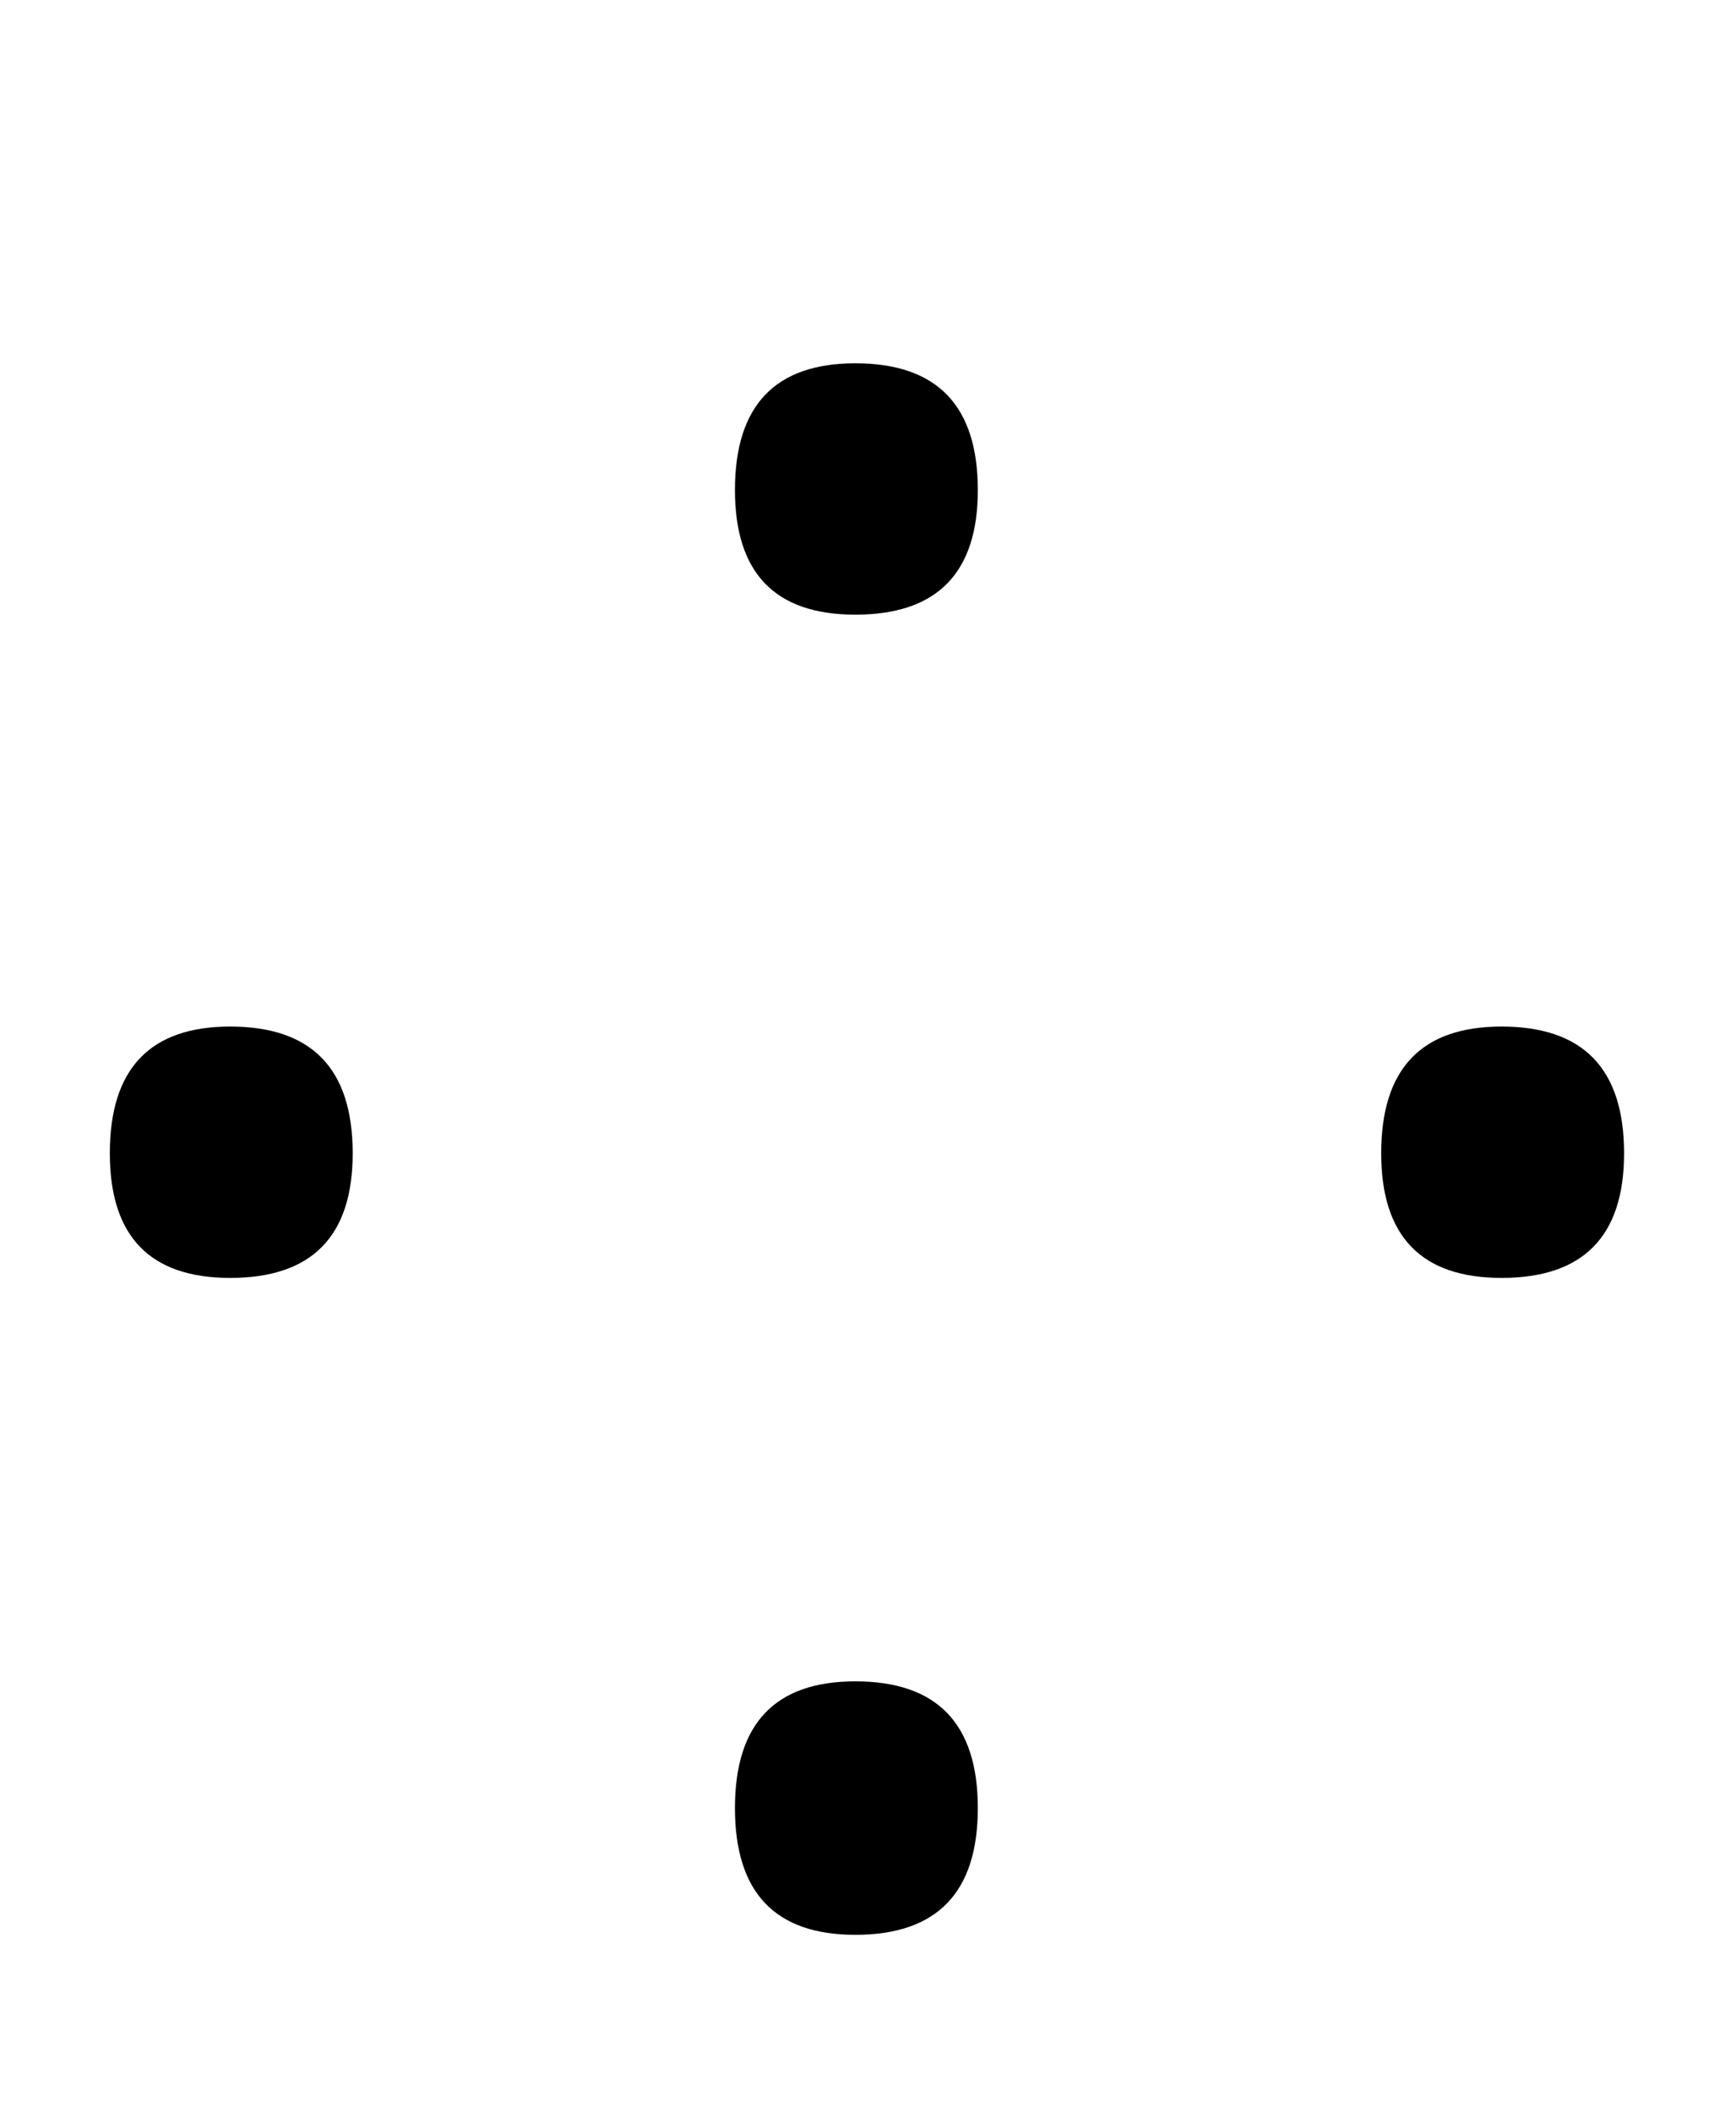 <svg xmlns="http://www.w3.org/2000/svg" id="U2058" viewBox="0 0 822 1000"><path transform="translate(0, 900) scale(1,-1)" d="M348 668L348 668Q348 728 405 728L405 728Q463 728 463 668L463 668Q463 609 405 609L405 609Q348 609 348 668ZM52 354L52 354Q52 414 109 414L109 414Q167 414 167 354L167 354Q167 295 109 295L109 295Q52 295 52 354ZM654 354L654 354Q654 414 711 414L711 414Q769 414 769 354L769 354Q769 295 711 295L711 295Q654 295 654 354ZM348 44L348 44Q348 104 405 104L405 104Q463 104 463 44L463 44Q463-16 405-16L405-16Q348-16 348 44Z"/></svg>